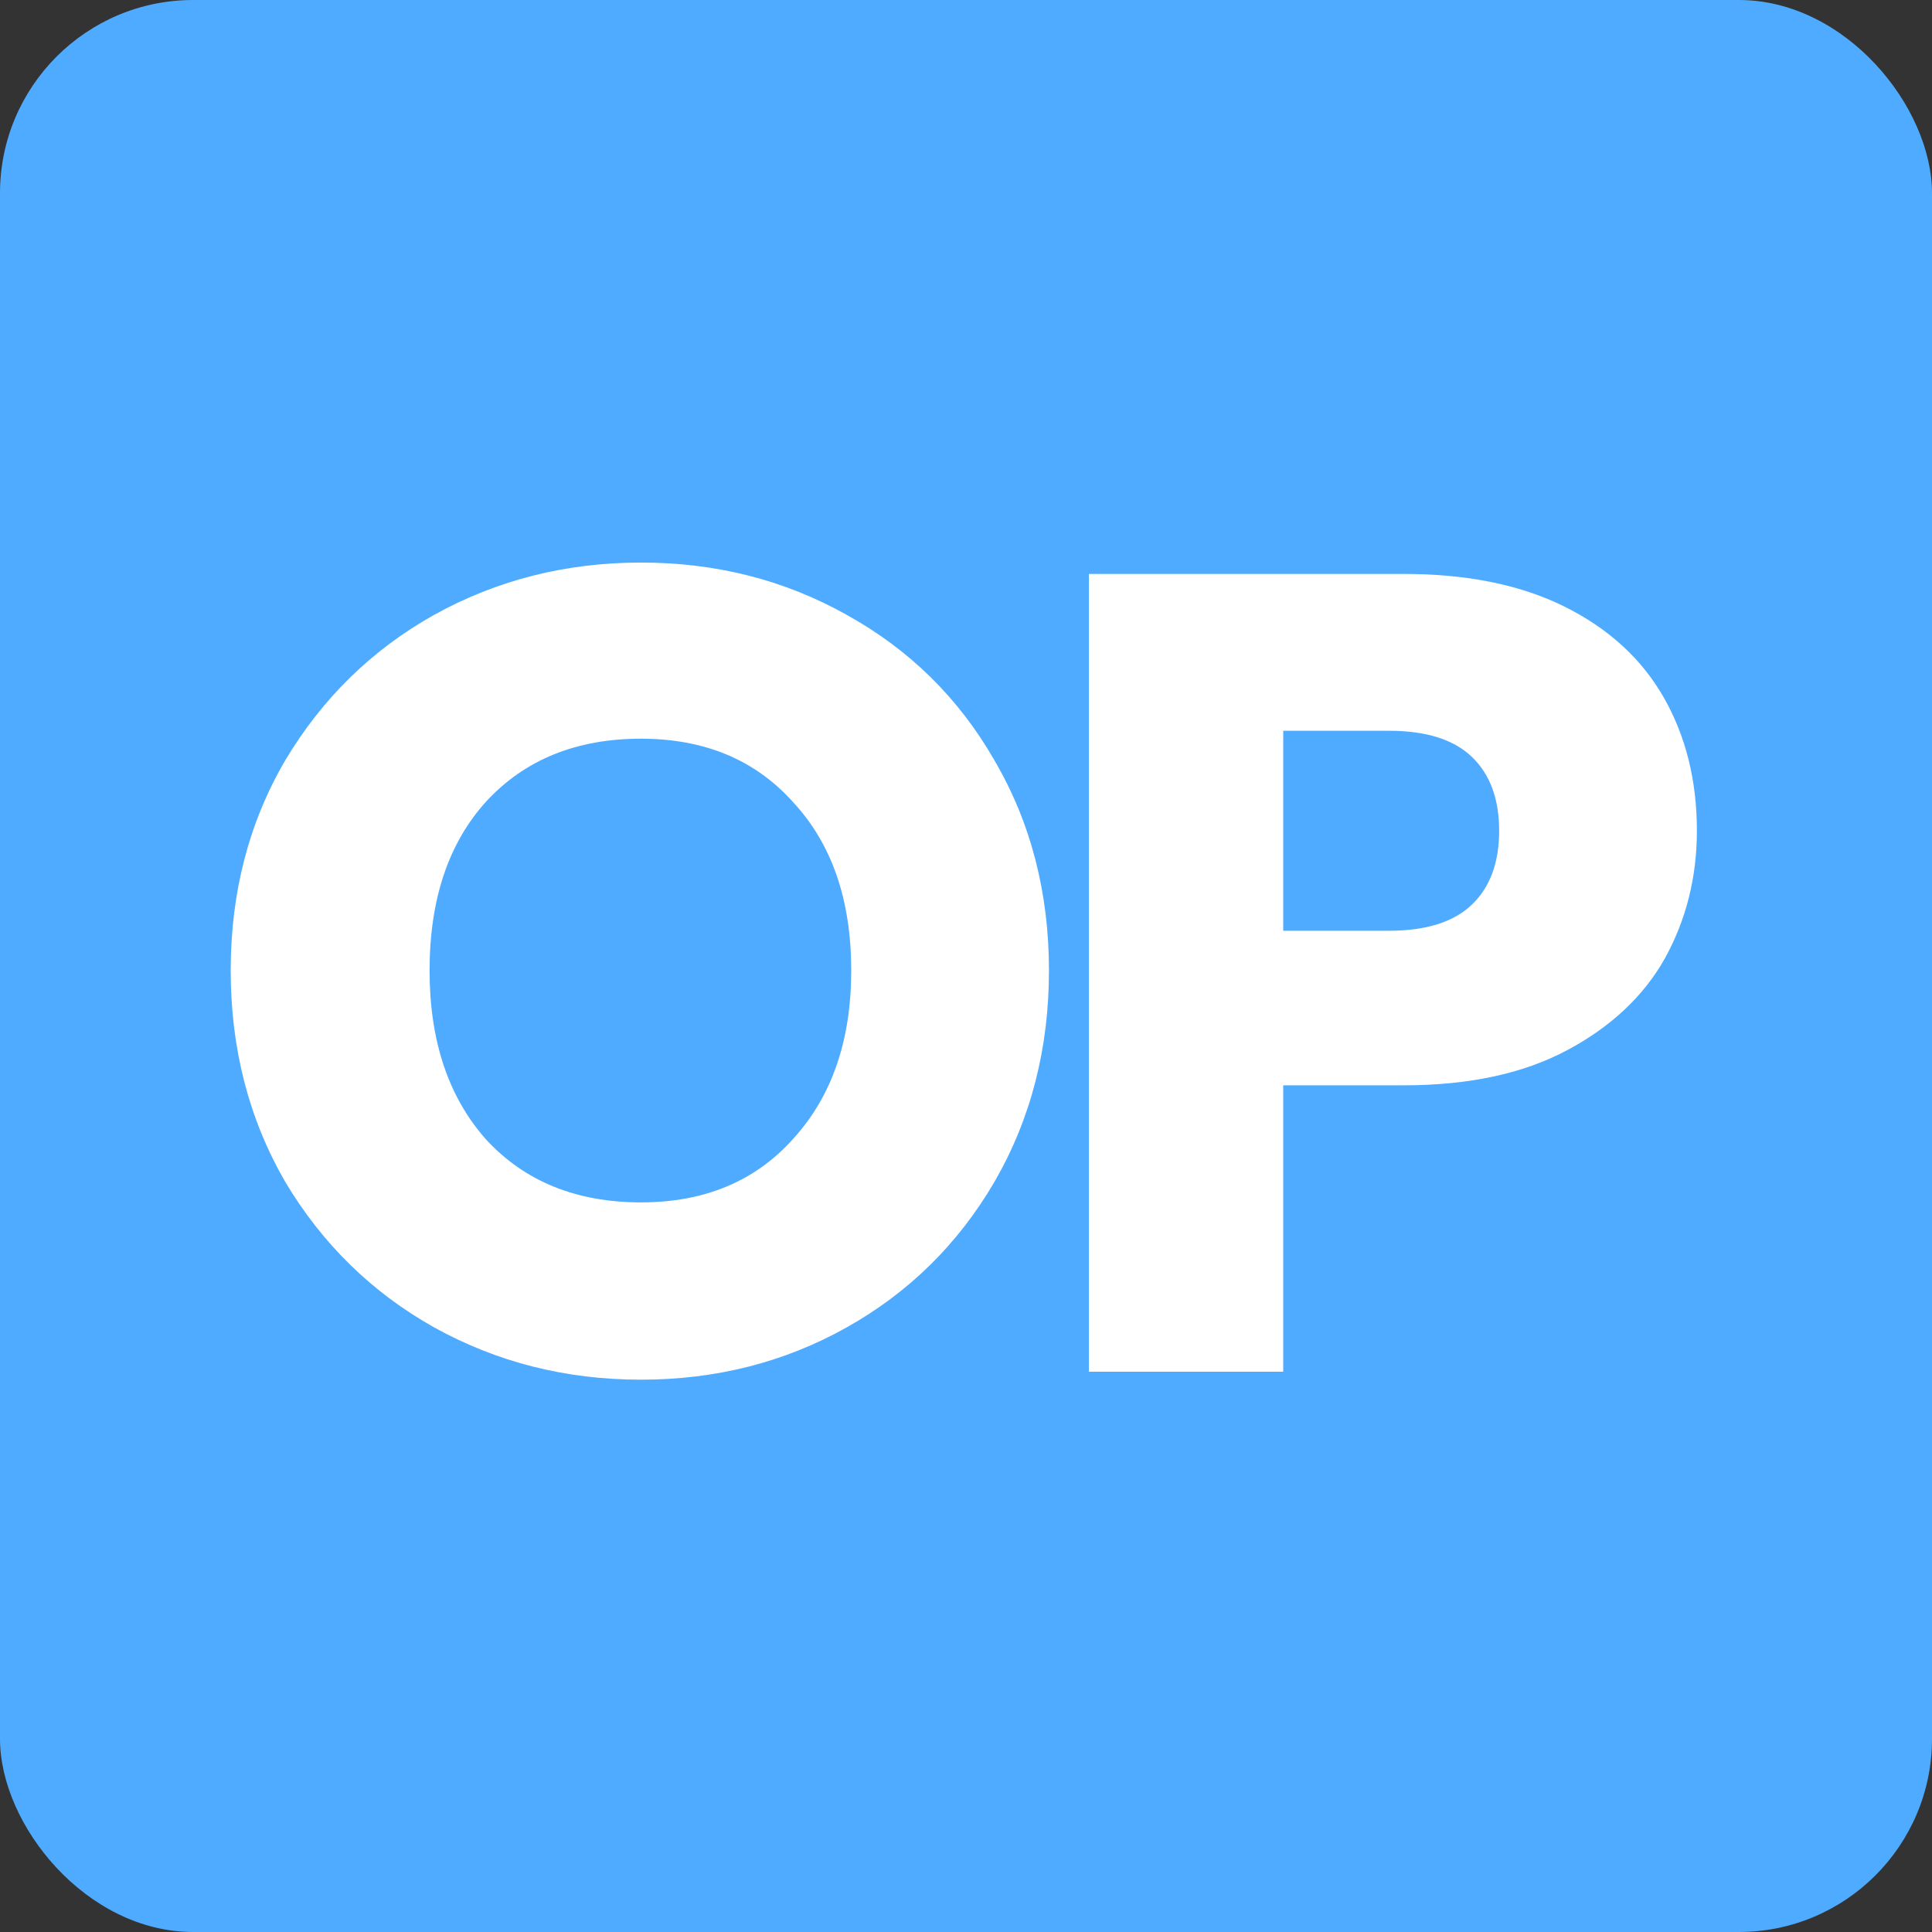 <?xml version="1.0" encoding="UTF-8"?> <svg xmlns="http://www.w3.org/2000/svg" width="100" height="100" viewBox="0 0 100 100" fill="none"><rect x="0" y="0" width="100" height="100" fill="#333333" stroke="none"/> <rect width="100" height="100" rx="10" fill="#4EABFF"></rect> <path d="M87.831 43C87.831 45.392 87.282 47.588 86.184 49.588C85.086 51.549 83.4 53.137 81.125 54.353C78.851 55.569 76.027 56.176 72.654 56.176H66.419V71H56.36V29.706H72.654C75.949 29.706 78.733 30.274 81.007 31.412C83.282 32.549 84.988 34.118 86.125 36.118C87.262 38.118 87.831 40.412 87.831 43ZM71.89 48.176C73.811 48.176 75.243 47.725 76.184 46.824C77.125 45.922 77.596 44.647 77.596 43C77.596 41.353 77.125 40.078 76.184 39.176C75.243 38.274 73.811 37.824 71.89 37.824H66.419V48.176H71.89Z" fill="white"></path> <path d="M33.177 71.412C29.294 71.412 25.726 70.51 22.471 68.706C19.255 66.902 16.686 64.392 14.765 61.176C12.883 57.922 11.941 54.275 11.941 50.235C11.941 46.196 12.883 42.569 14.765 39.353C16.686 36.137 19.255 33.627 22.471 31.824C25.726 30.02 29.294 29.118 33.177 29.118C37.059 29.118 40.608 30.02 43.824 31.824C47.079 33.627 49.628 36.137 51.471 39.353C53.353 42.569 54.294 46.196 54.294 50.235C54.294 54.275 53.353 57.922 51.471 61.176C49.589 64.392 47.039 66.902 43.824 68.706C40.608 70.51 37.059 71.412 33.177 71.412ZM33.177 62.235C36.471 62.235 39.098 61.137 41.059 58.941C43.059 56.745 44.059 53.843 44.059 50.235C44.059 46.588 43.059 43.686 41.059 41.529C39.098 39.333 36.471 38.235 33.177 38.235C29.843 38.235 27.177 39.314 25.177 41.471C23.216 43.627 22.235 46.549 22.235 50.235C22.235 53.882 23.216 56.804 25.177 59C27.177 61.157 29.843 62.235 33.177 62.235Z" fill="white"></path> </svg> 